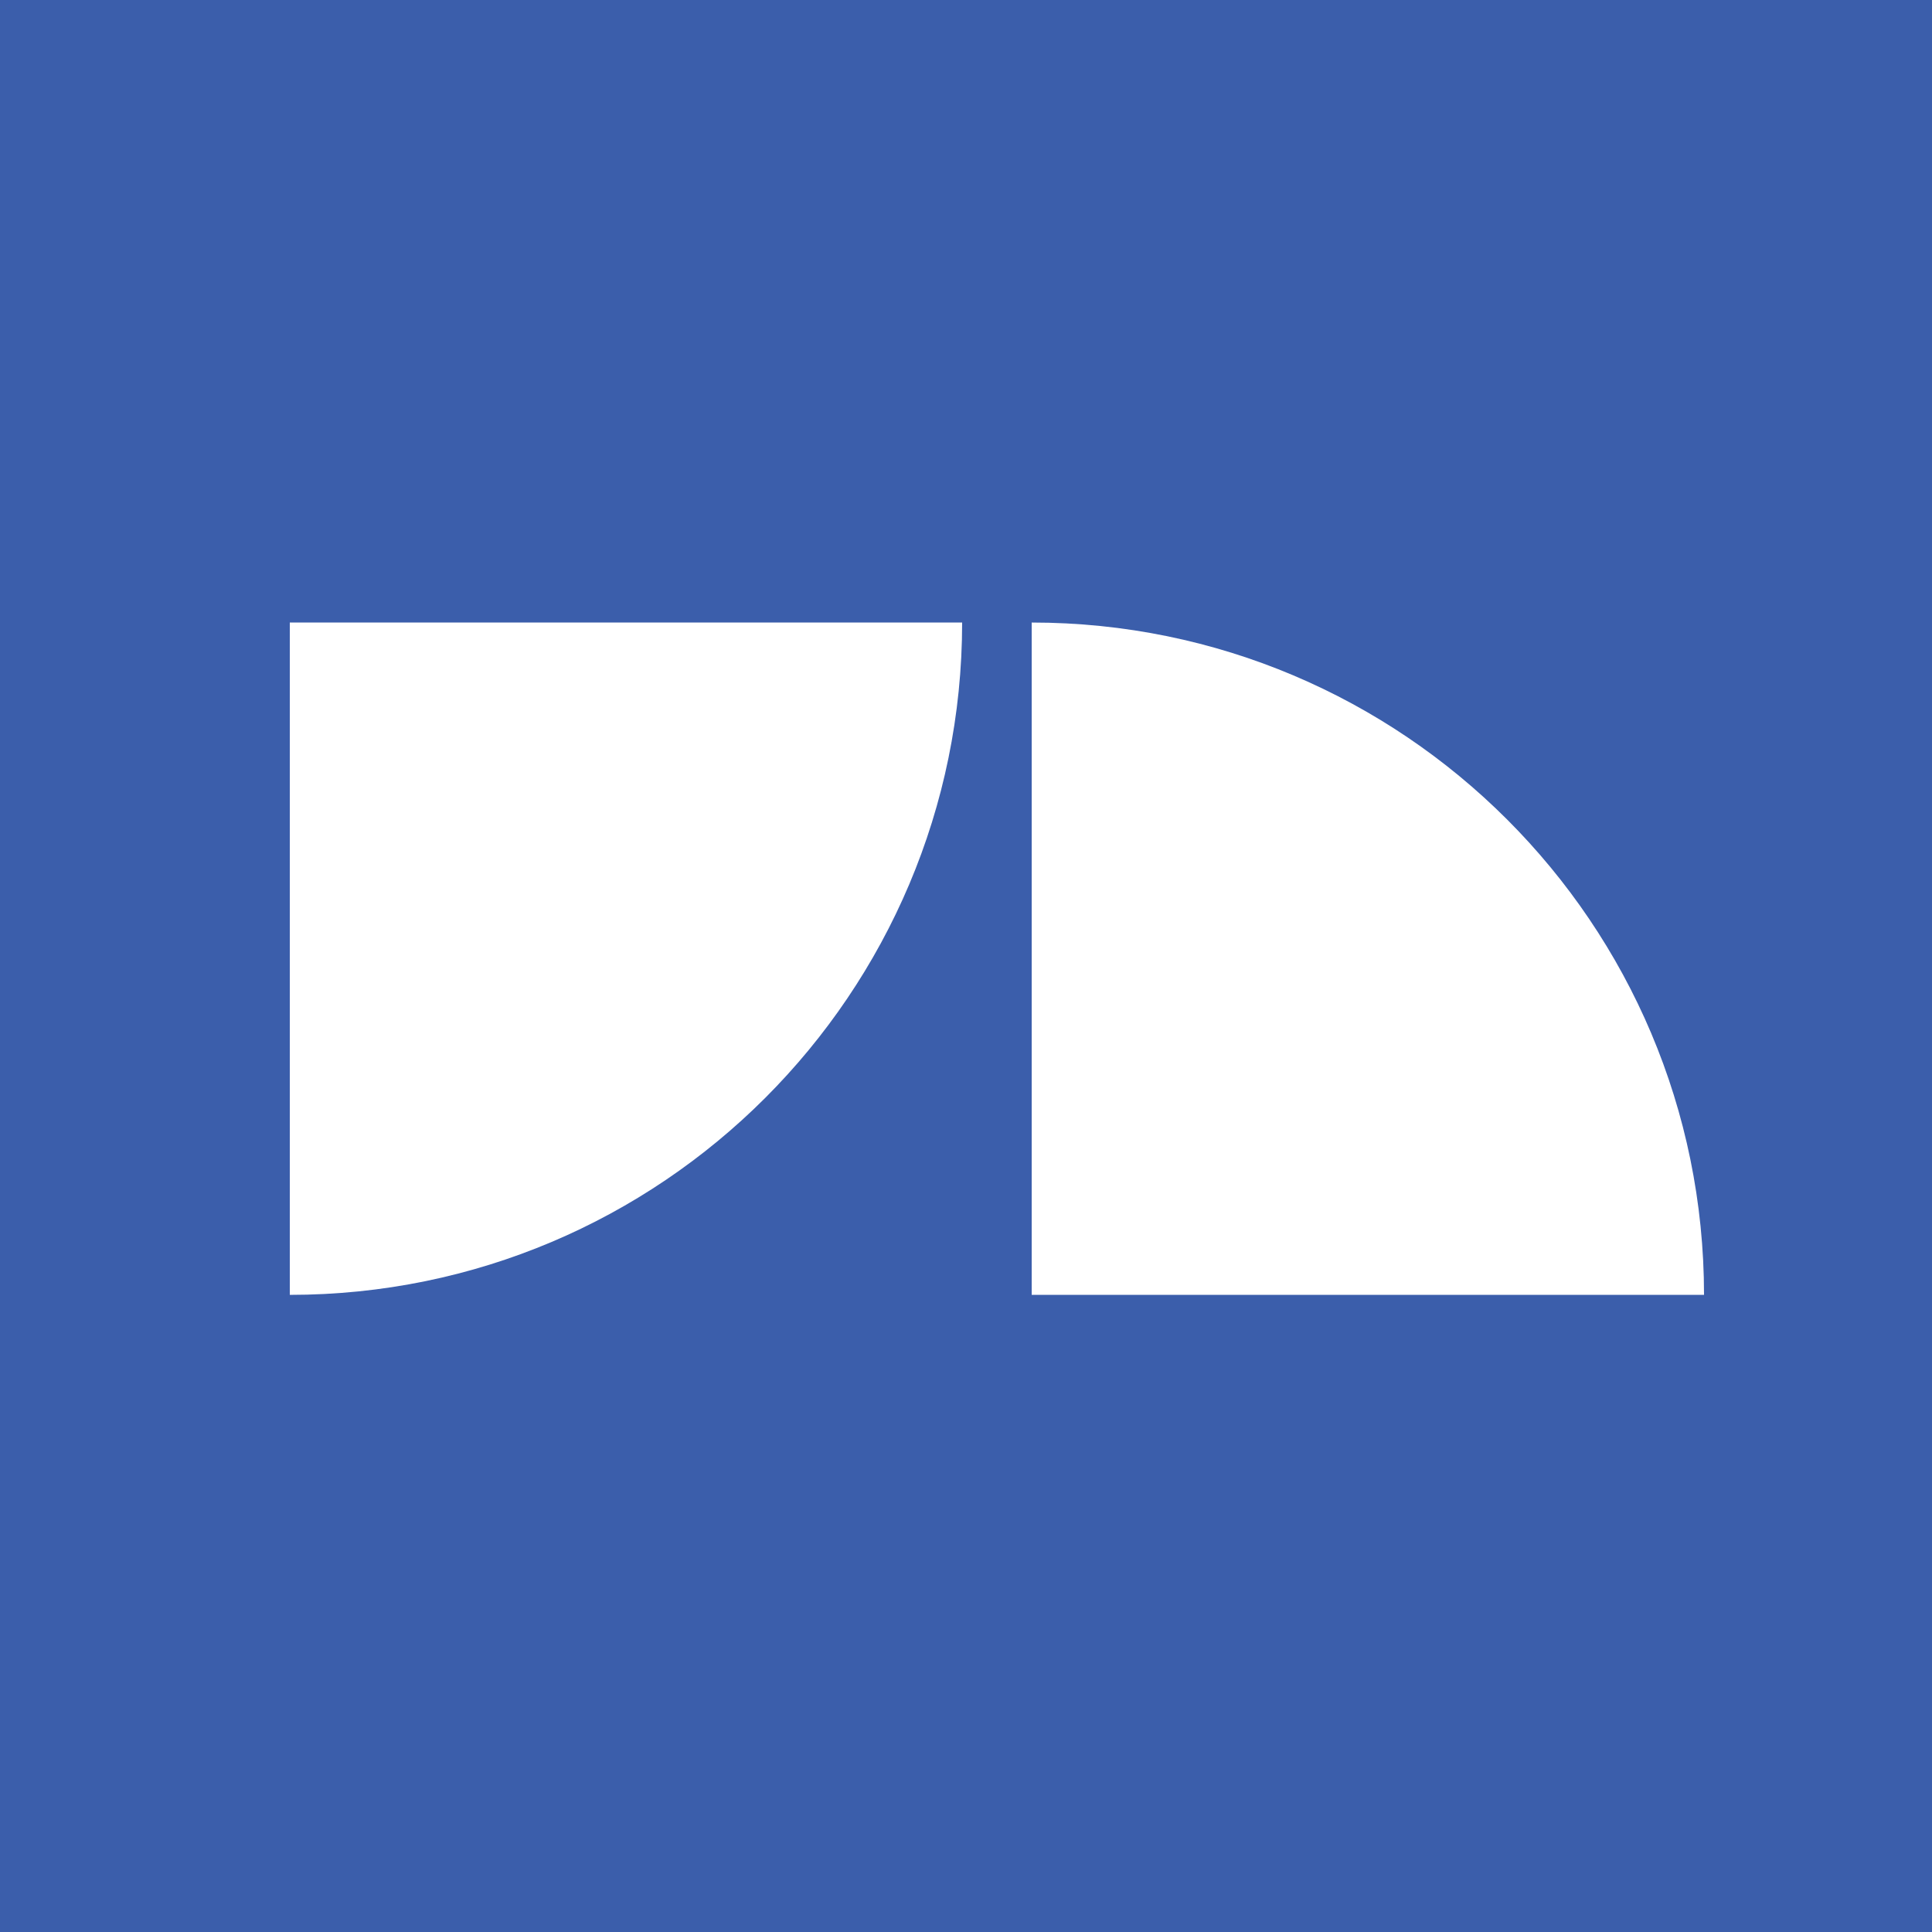 <?xml version="1.0" encoding="UTF-8"?>
<svg width="180px" height="180px" viewBox="0 0 180 180" version="1.1" xmlns="http://www.w3.org/2000/svg" xmlns:xlink="http://www.w3.org/1999/xlink">
    <title>/Logo Vector Files (PDF, EPS, SVG)/JN_Logo SVG/5. JN_Logo_Submark_Condensed-Blue</title>
    <g id="5.-JN_Logo_Submark_Condensed-Blue" stroke="none" stroke-width="1" fill="none" fill-rule="evenodd">
        <rect fill="#3B5EAB" x="0" y="0" width="180" height="180"></rect>
        <g id="Logo-Full" transform="translate(27, 58)" fill="#FFFFFF">
            <path d="M69.12,0 L69.12,62.64 L131.76,62.64 C131.757,28.046 103.714,0.003 69.12,0 L69.12,0 Z" id="Path"></path>
            <path d="M62.64,2.68585149e-14 L-3.8369307e-15,2.68585149e-14 L-3.8369307e-15,62.64 C34.594,62.637 62.637,34.594 62.64,2.68585149e-14 Z" id="Path"></path>
        </g>
    </g>
</svg>